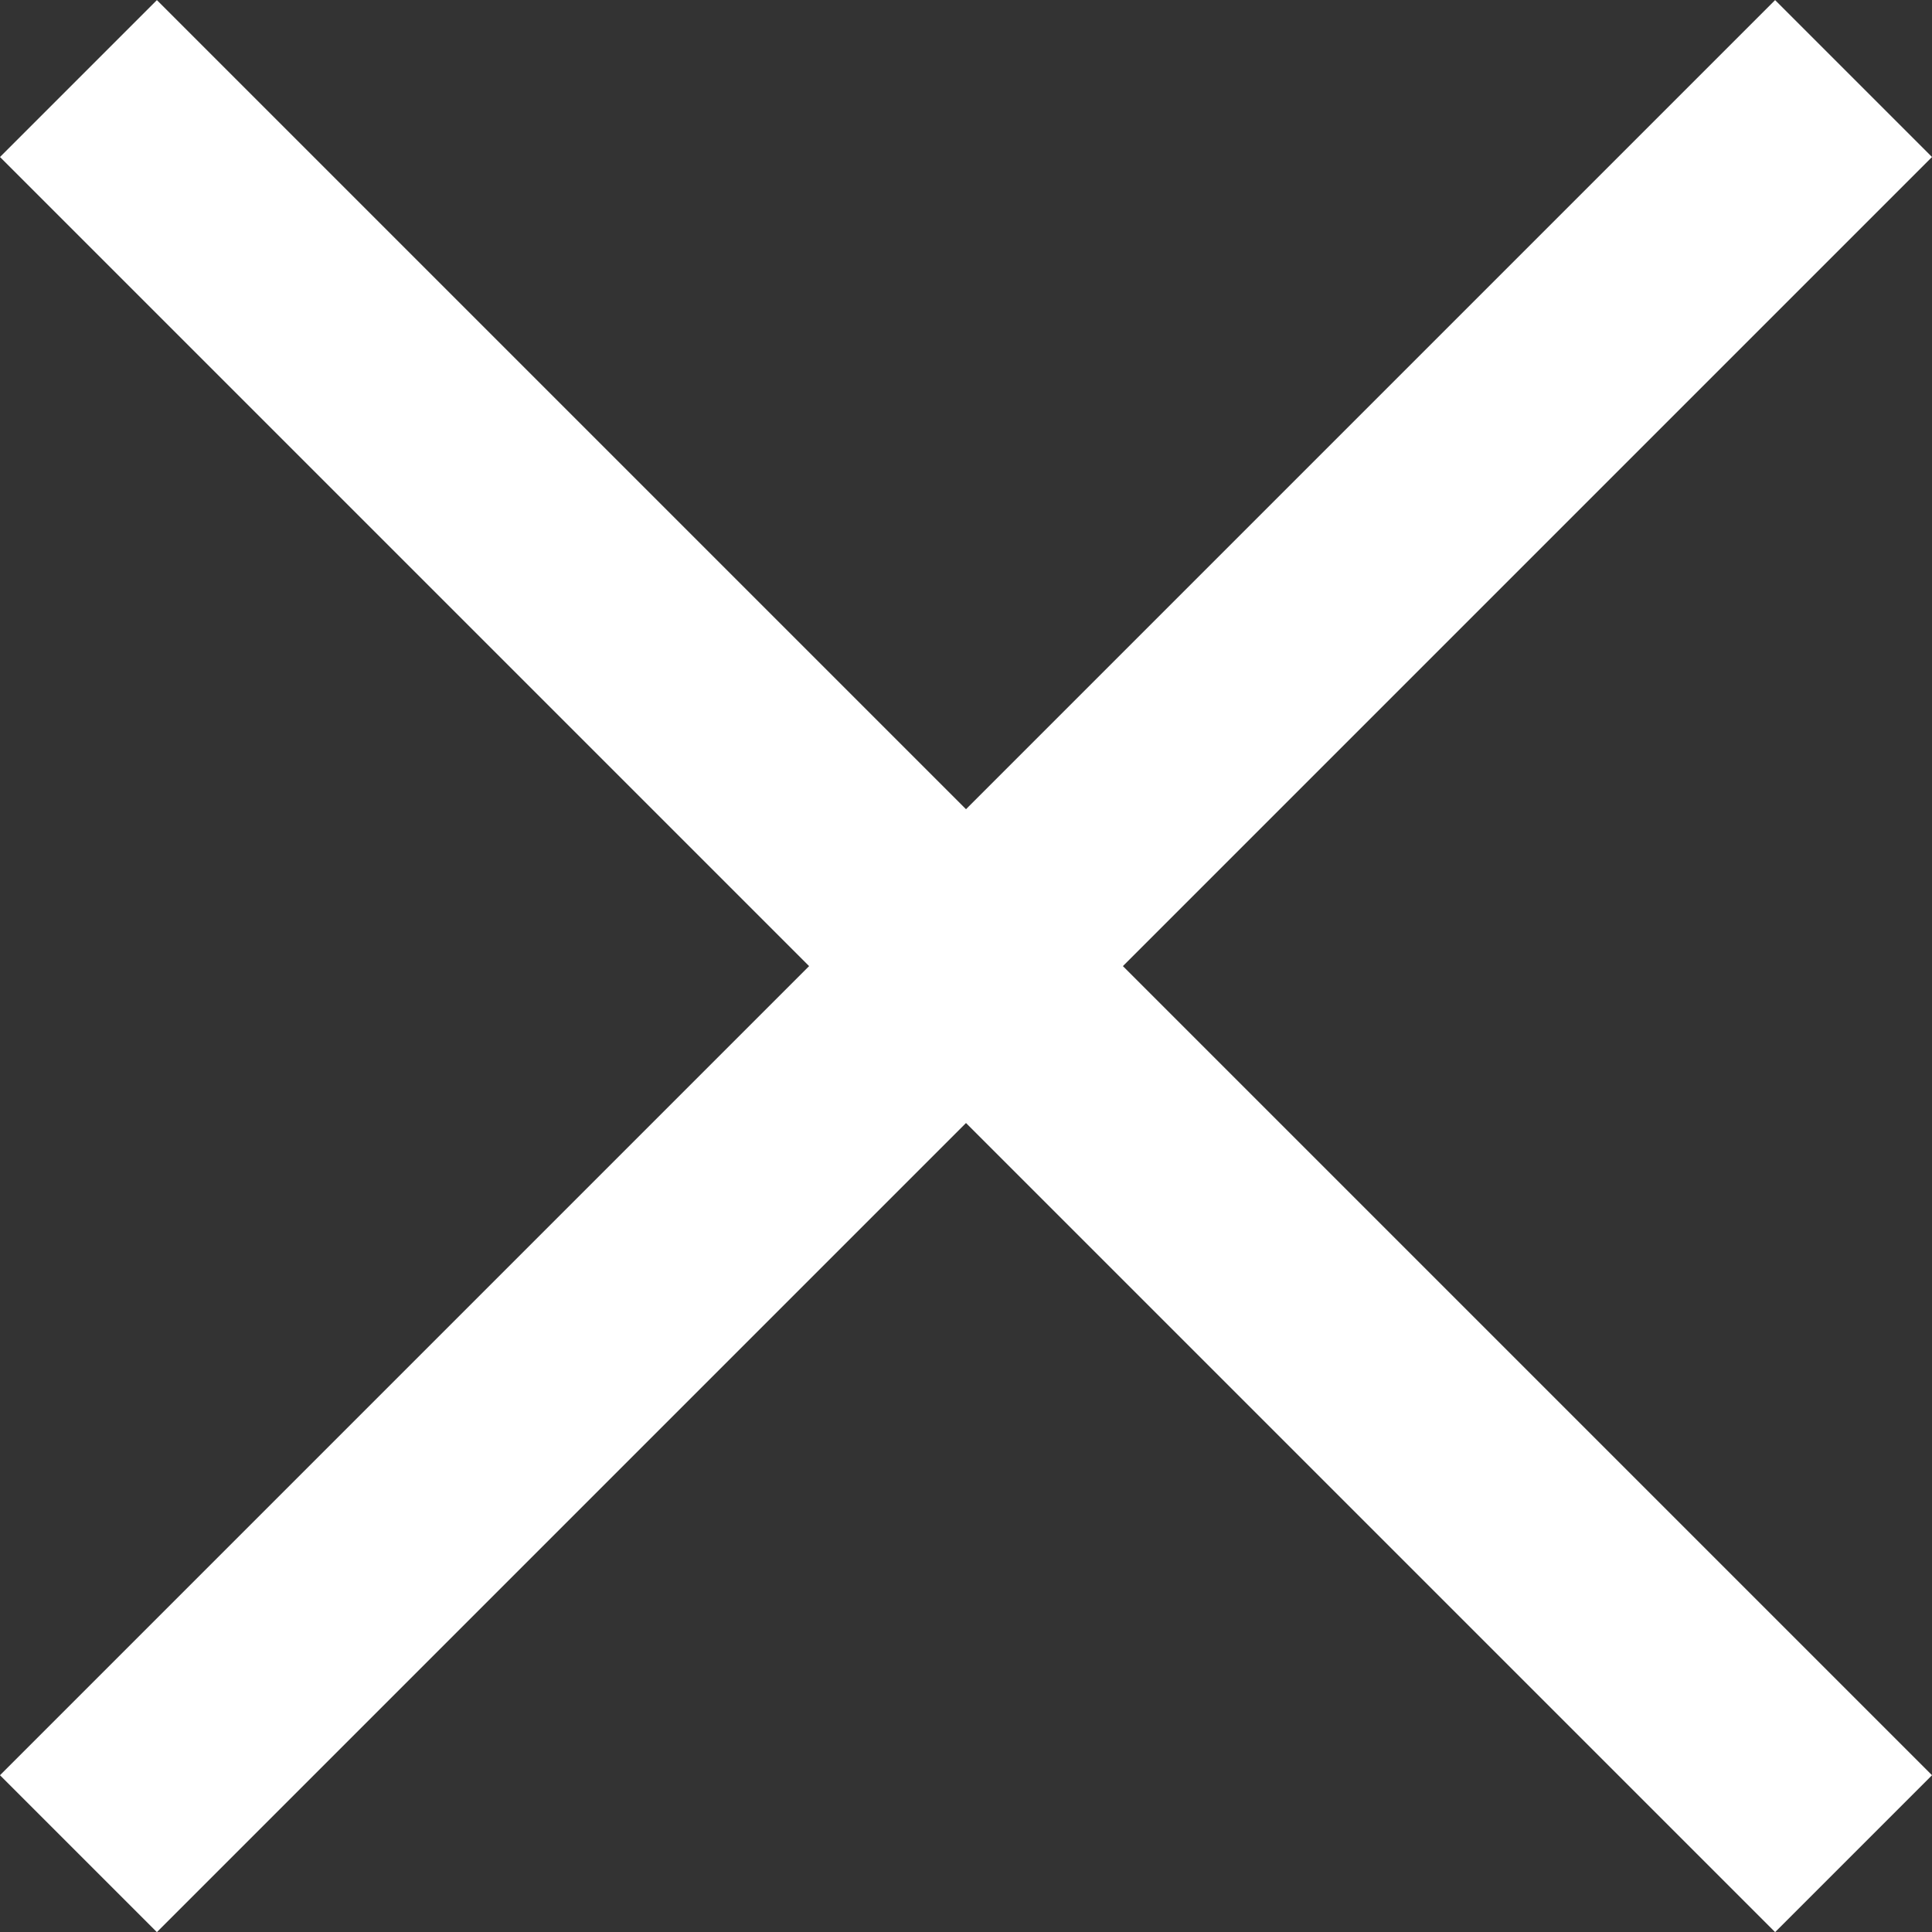 <svg xmlns="http://www.w3.org/2000/svg" width="17.414" height="17.415" viewBox="0 0 17.414 17.415">
  <rect x="0" y="0" width="17.414" height="17.415" fill="#333333" stroke="none"/>
  <path id="Union_41" data-name="Union 41" d="M8083-4476l-8,8,8-8-8-8,8,8,8-8-8,8,8,8Z" transform="translate(-8074.293 4484.708)" fill="none" stroke="#fff" stroke-width="2"/>
</svg>
